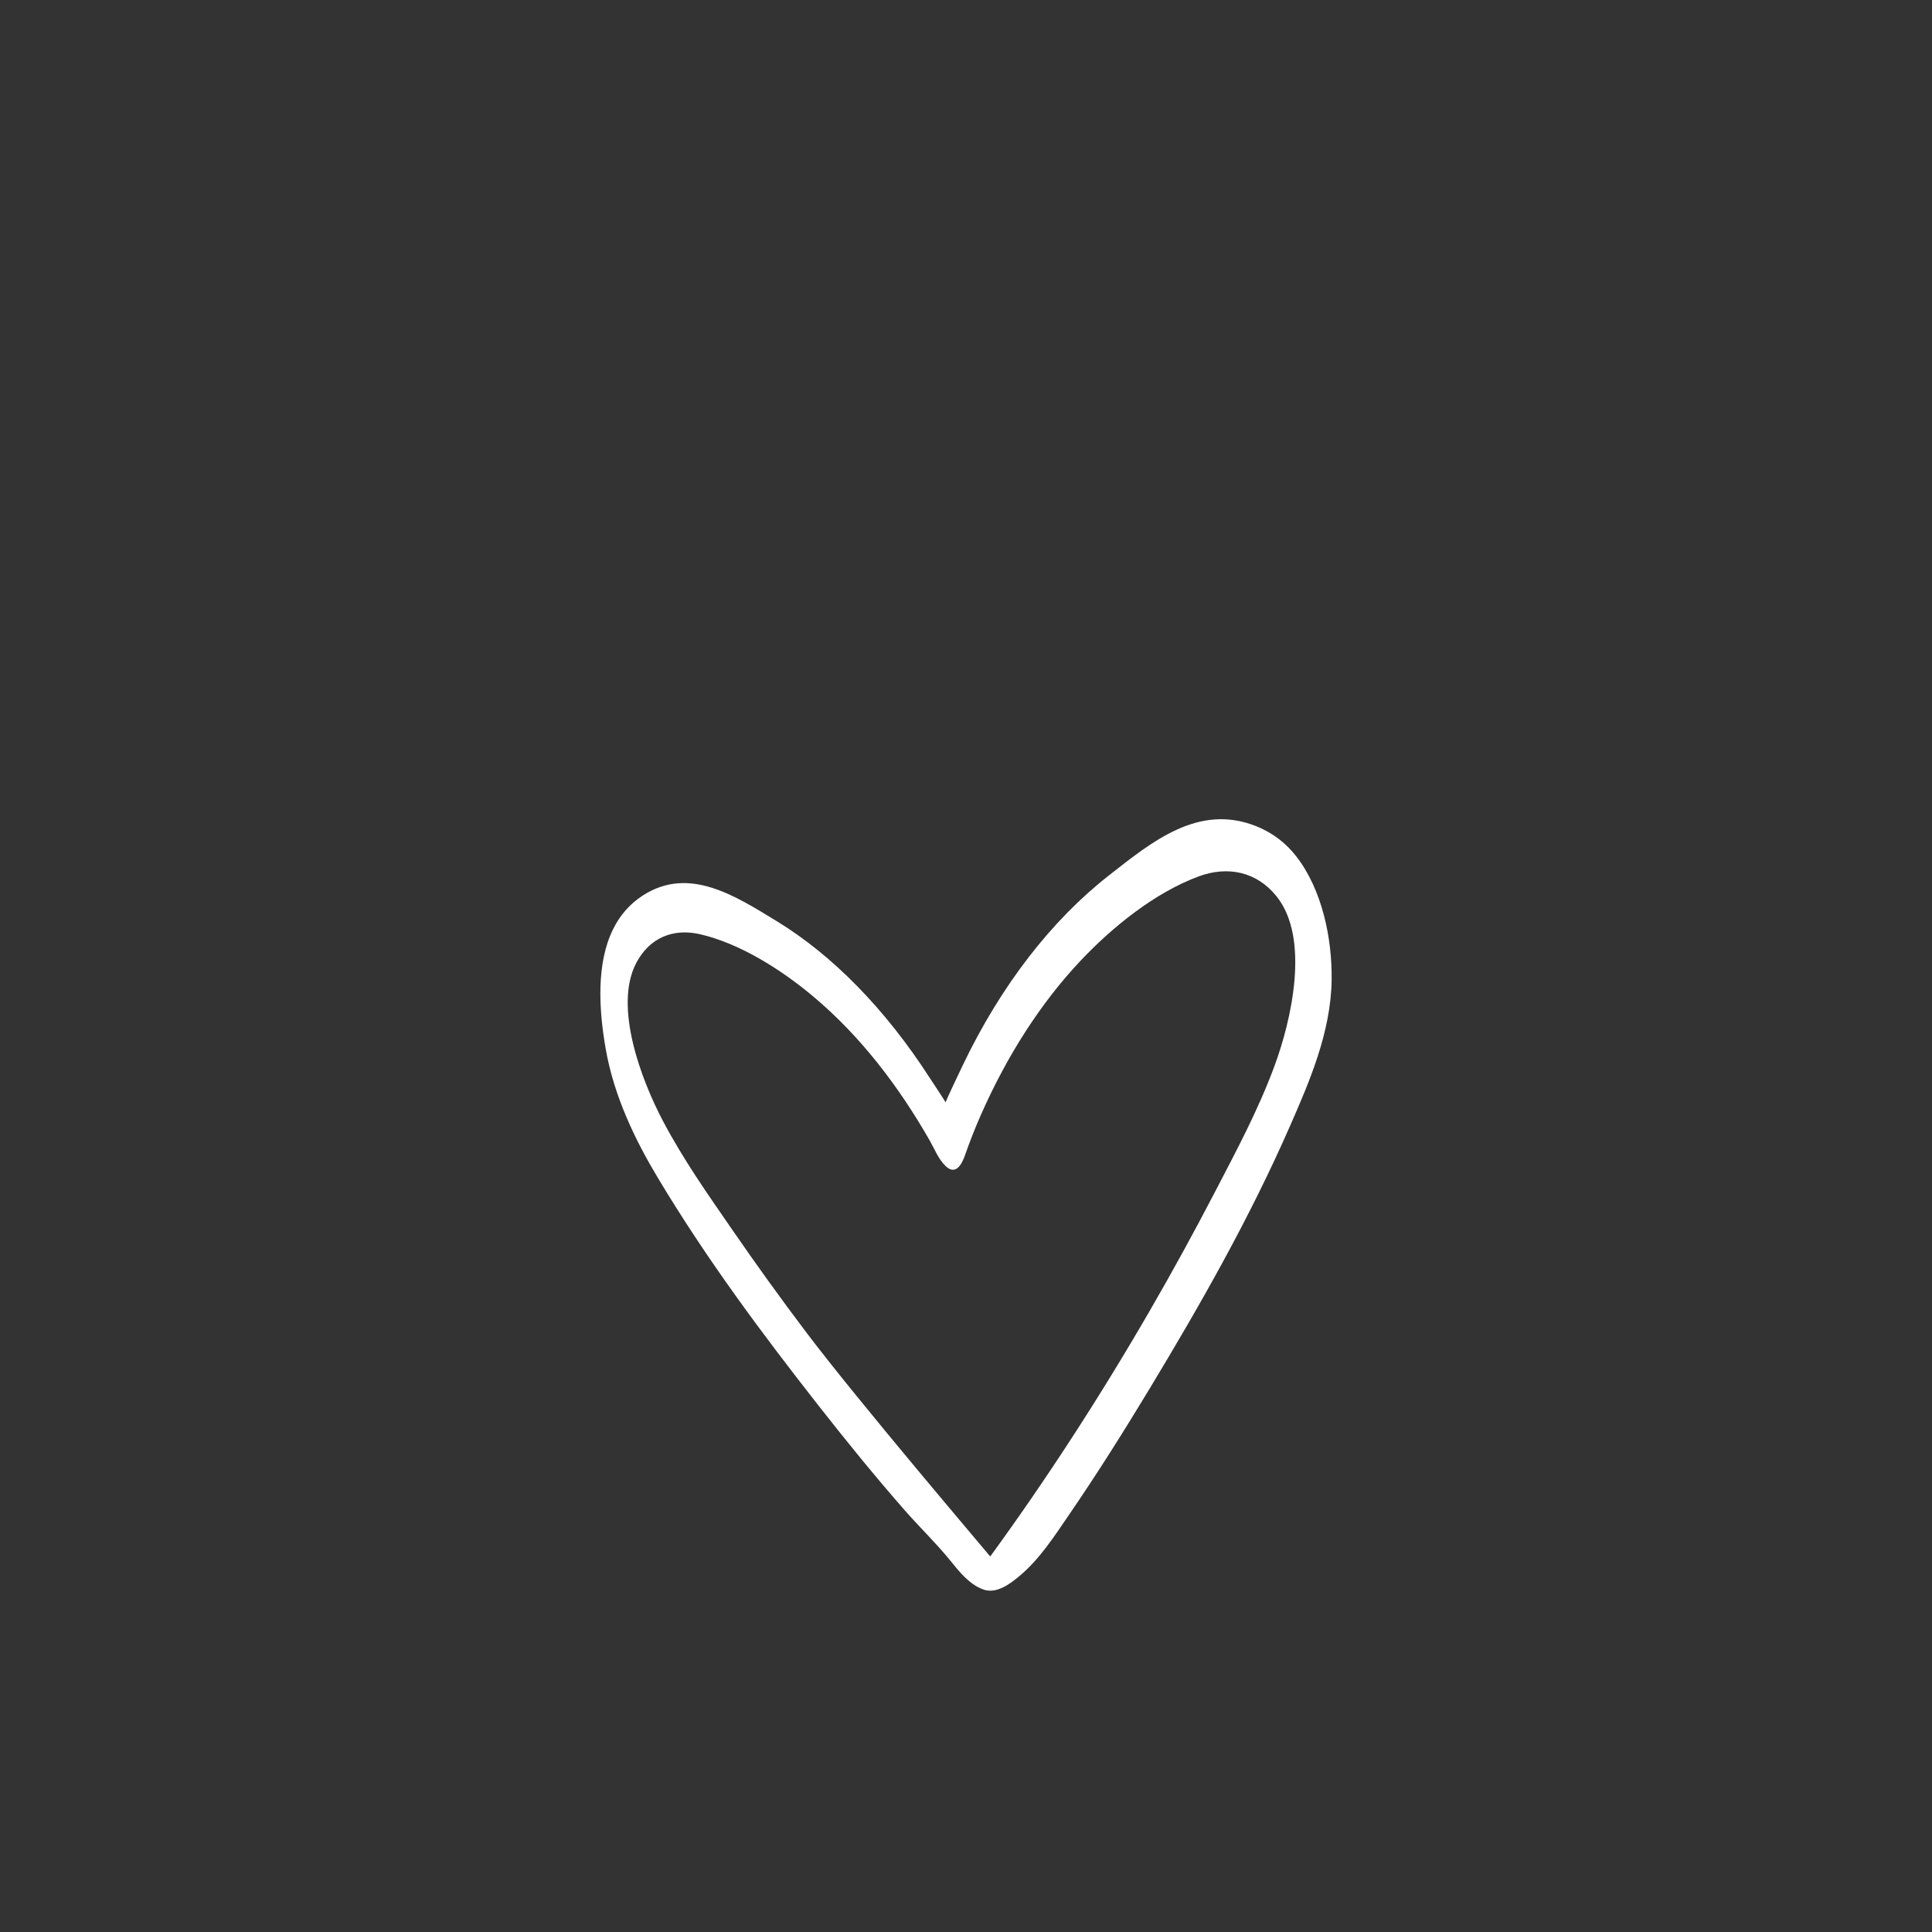 <svg xmlns="http://www.w3.org/2000/svg" xmlns:xlink="http://www.w3.org/1999/xlink" width="1080" zoomAndPan="magnify" viewBox="0 0 810 810" height="1080" preserveAspectRatio="xMidYMid meet" version="1.2"><rect x="0" y="0" width="810" height="810" fill="#333333" stroke="none"/><defs><clipPath id="d3e1feff2a"><path d="M 251.707 343.465 L 558.305 343.465 L 558.305 666.898 L 251.707 666.898 Z M 251.707 343.465 "/></clipPath><clipPath id="1099ca44ac"><path d="M 336.062 64.652 L 474.062 64.652 L 474.062 209.906 L 336.062 209.906 Z M 336.062 64.652 "/></clipPath></defs><g id="ad118cd030"><g clip-rule="nonzero" clip-path="url(#d3e1feff2a)"><path style=" stroke:none;fill-rule:nonzero;fill:#ffffff;fill-opacity:1;" d="M 534.348 446.879 C 527.438 465.578 518.332 482.492 509.625 499.262 C 500.668 516.512 491.406 533.387 481.859 549.871 C 460.996 585.887 438.578 620.434 415.16 652.562 C 412.73 649.555 360.109 587.816 338.055 558.629 C 327.445 544.582 317.023 530.137 306.809 515.301 C 296.879 500.875 286.582 486.371 277.906 469.906 C 269.062 453.137 257.164 422.23 266.672 403.871 C 272.316 392.98 282.434 389.129 293.461 391.668 C 310.191 395.52 327.527 406.492 340.988 417.797 C 360.91 434.531 376.914 455.637 389.777 478.145 C 391.828 481.734 393.367 485.848 396.375 488.797 C 400.594 492.938 403.156 488.344 404.539 484.43 C 406.598 478.59 408.832 472.859 411.34 467.195 C 416.727 455.023 422.984 443.227 430.223 432.051 C 436.961 421.645 444.555 411.77 453.066 402.746 C 466.359 388.66 484.129 374.277 502.488 367.457 C 514.59 362.965 526.812 365.32 535.207 375.797 C 549.359 393.461 541.391 427.828 534.348 446.879 Z M 543.527 359.109 C 539.328 353.684 533.82 349.25 526.633 346.379 C 502.457 336.711 482.832 352.996 464.879 367.051 C 440.871 385.844 419.719 413.09 403.75 446.387 C 402.371 449.262 397.059 460.441 396.484 462.031 C 396.406 462.047 396.453 462.035 396.379 462.051 C 395.512 460.52 391.133 453.992 389.66 451.711 C 371.07 422.891 348.934 400.406 325.605 386.176 C 308.156 375.535 288.945 363.047 269.676 375.328 C 263.945 378.98 259.879 383.852 257.086 389.473 C 249.895 403.918 251.09 423.297 253.91 439.566 C 257.438 459.887 266.496 478.277 275.785 493.781 C 296.398 528.18 319.746 559.398 342.898 588.957 C 354.863 604.238 367.012 619.16 379.438 633.336 C 385.586 640.348 392.473 646.961 398.34 654.188 C 402.109 658.836 406.352 664.254 412.188 666.379 C 417.746 668.395 423.418 664.137 427.613 660.59 C 436.027 653.473 442.051 644.047 448.215 635.047 C 459.809 618.129 470.953 600.465 481.824 582.465 C 502.855 547.633 523.816 511.027 541.078 471.547 C 548.855 453.75 557.945 432.926 558.293 411.039 C 558.566 393.523 554.328 373.051 543.527 359.109 "/></g></g></svg>